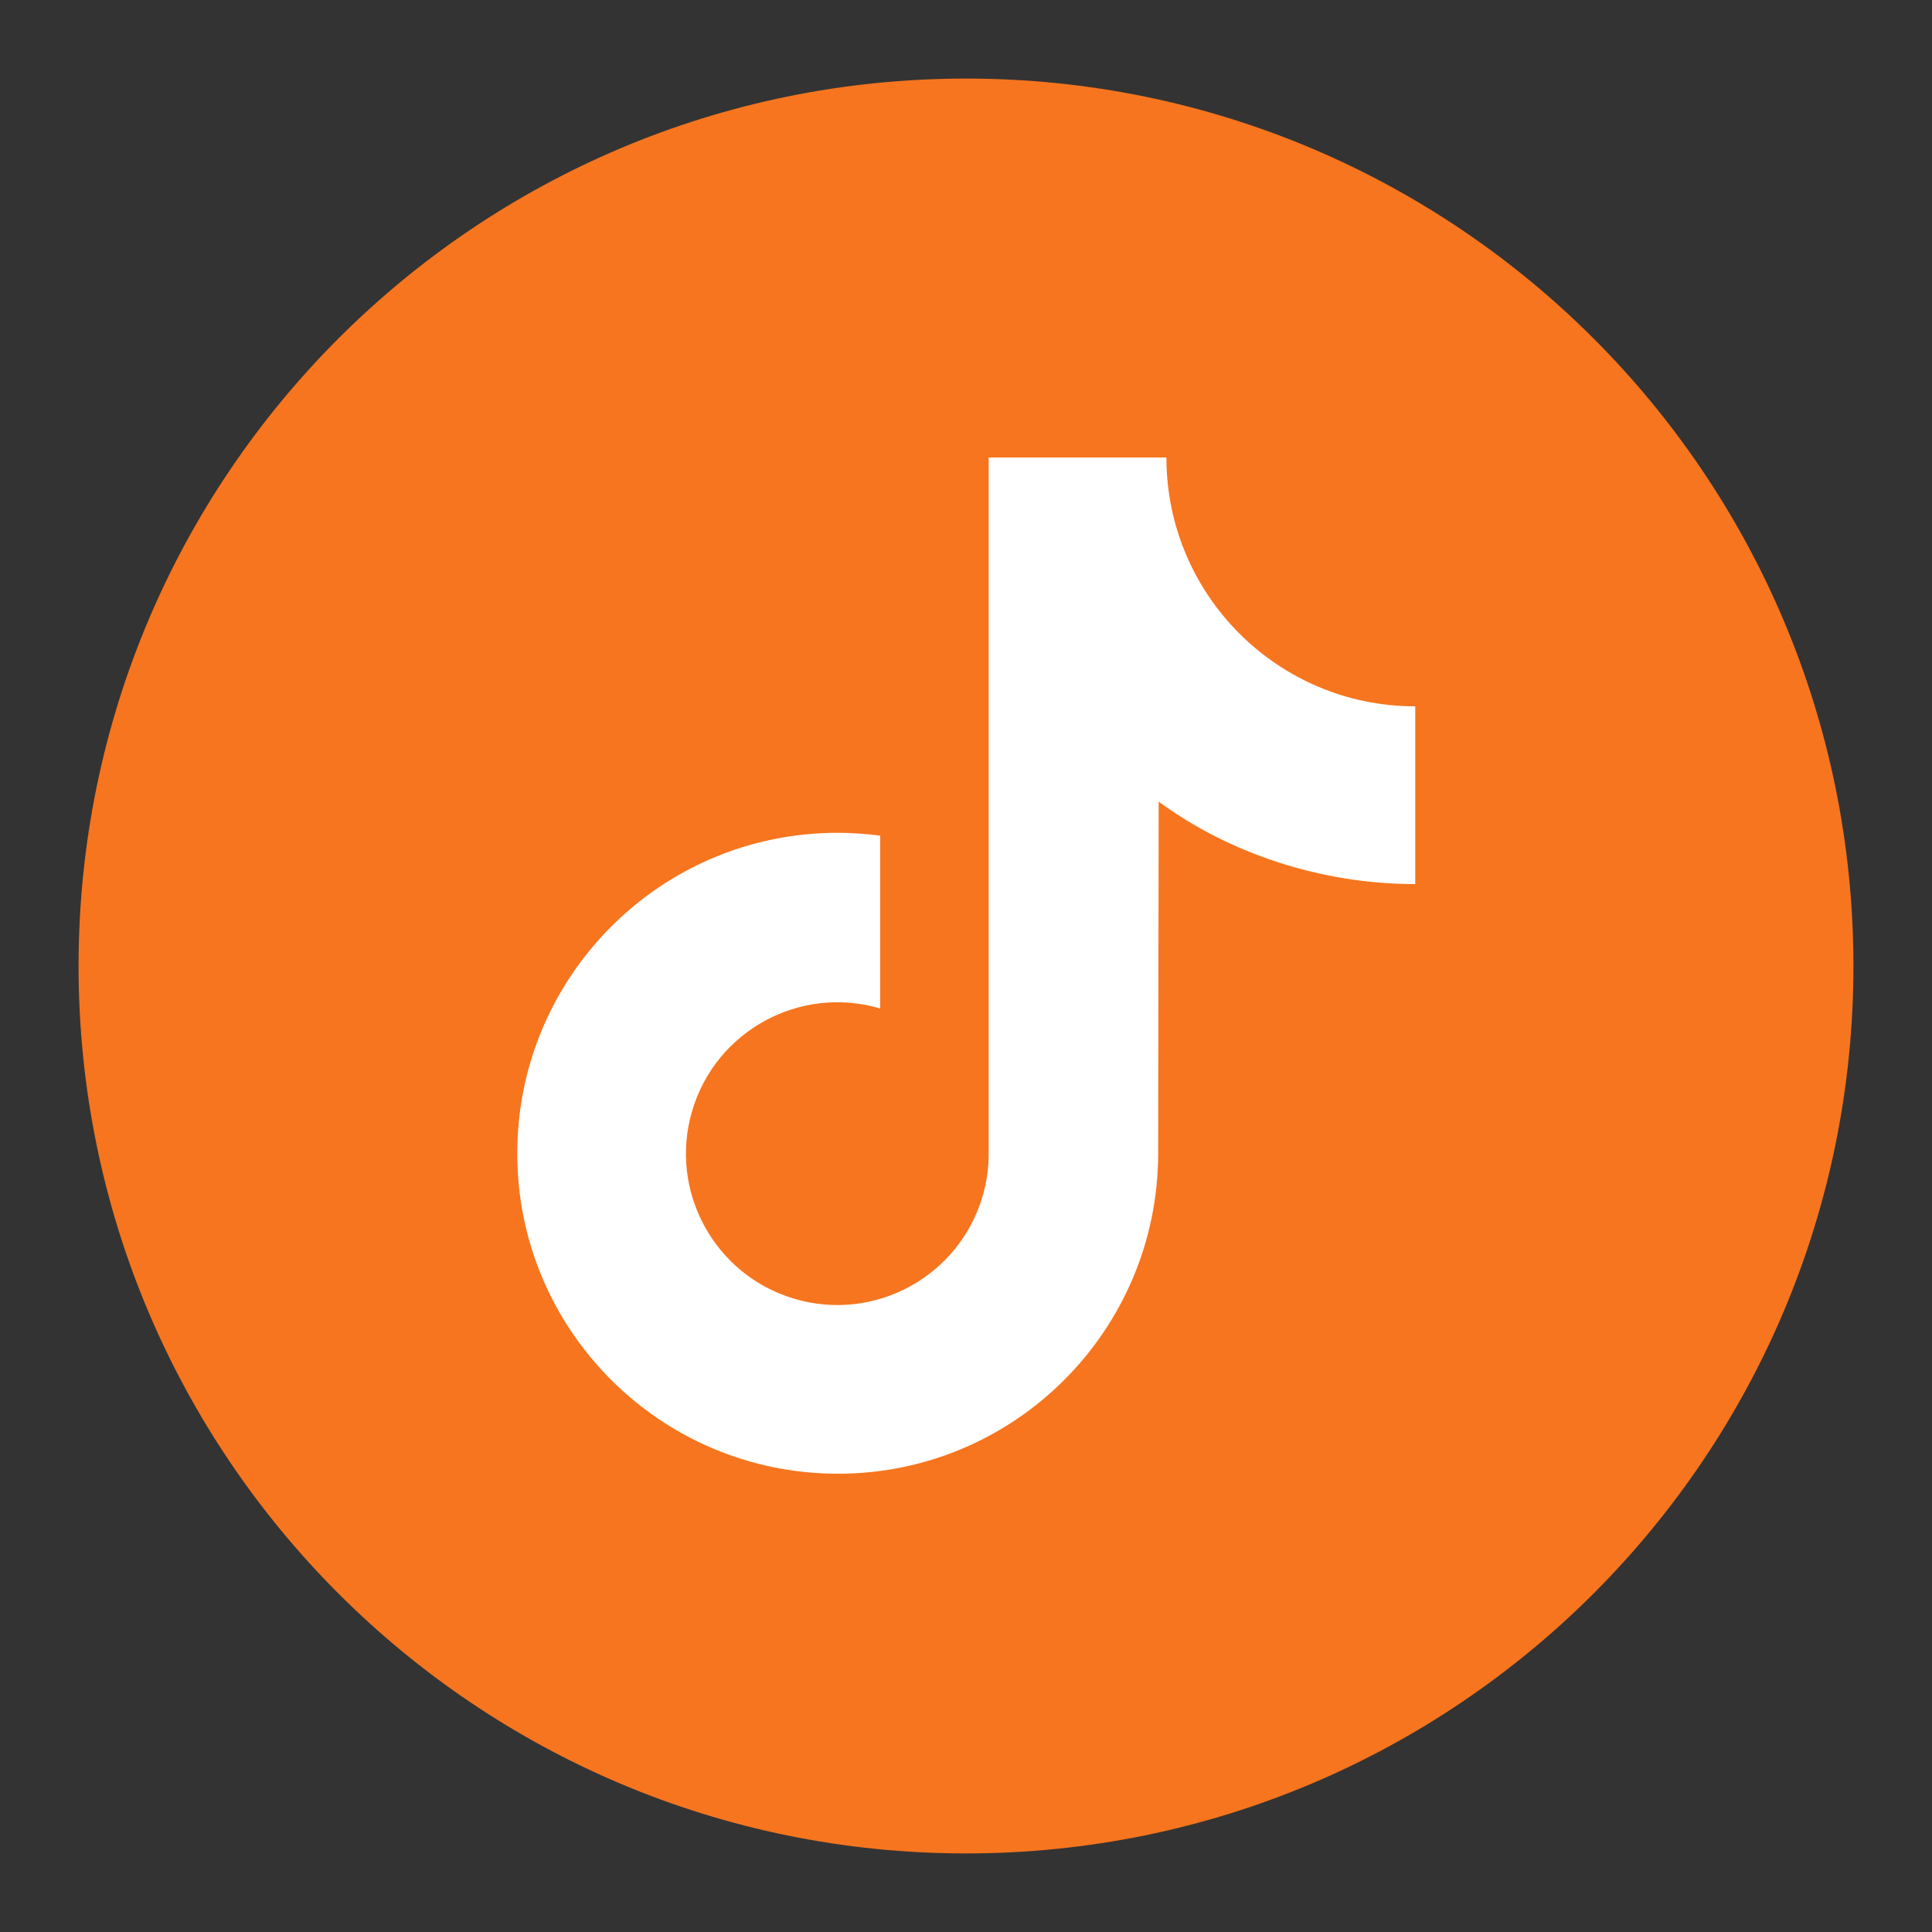 <?xml version="1.0" encoding="UTF-8"?> <svg xmlns="http://www.w3.org/2000/svg" xmlns:xlink="http://www.w3.org/1999/xlink" version="1.1" x="0px" y="0px" viewBox="0 0 75 75" style="enable-background:new 0 0 75 75;" xml:space="preserve"><rect x="0" y="0" width="75" height="75" fill="#333333" stroke="none"/> <style type="text/css"> .Arched_x0020_Green{fill:url(#SVGID_1_);stroke:#FFFFFF;stroke-width:0.25;stroke-miterlimit:1;} .st0{display:none;} .st1{display:inline;fill:#161616;stroke:#231F20;} .st2{display:inline;} .st3{fill:#E6E7E8;} .st4{fill:#F7751E;} .st5{fill:#FFFFFF;} </style> <linearGradient id="SVGID_1_" gradientUnits="userSpaceOnUse" x1="-566.273" y1="294.409" x2="-565.566" y2="293.702"> <stop offset="0" style="stop-color:#1EAB4B"></stop> <stop offset="0.983" style="stop-color:#19361A"></stop> </linearGradient> <g id="videohive" class="st0"> <path class="st1" d="M162.28,51.03H-35.64c-33.31,0-60.32-27.01-60.32-60.32v-197.92c0-33.31,27.01-60.32,60.32-60.32h197.92 c33.31,0,60.32,27.01,60.32,60.32V-9.29C222.6,24.02,195.59,51.03,162.28,51.03z"></path> <g class="st2"> <g> <g> <path class="st3" d="M58.45-225.46c-16.51,0-32.22,3.41-46.47,9.57c43.61,15.76,74.78,57.53,74.78,106.57 c0,50.05-32.45,92.51-77.46,107.5C24.25,5.1,40.9,8.96,58.45,8.96c64.73,0,117.21-52.48,117.21-117.21 S123.18-225.46,58.45-225.46z M108.53-200.39c20.45,10.51,36.73,28.89,45.83,51.4l-22,10.94c-6.68-16.78-18.73-30.5-33.89-38.39 L108.53-200.39z M111.28-15.76l-11.23-23.5c14.83-8.33,26.57-22.38,32.83-39.49l22.34,9.63 C146.88-46.05,131.17-27.09,111.28-15.76z M134.08-81.68c5.65-17.23,5.5-36.31-0.57-53.5l22.29-9.76 c8.25,23.1,8.56,48.76,1.08,71.98L134.08-81.68z"></path> </g> </g> </g> </g> <g id="Layer_2" class="st0"> <g class="st2"> <circle class="st4" cx="37.5" cy="37.5" r="34.41"></circle> <g id="_x32_45-paperairplane.png"> <g> <path class="st5" d="M17.09,35.14l7.9,4.71v15.7l10.94-9.42l12.56,6.28l9.42-32.98L17.09,35.14z M28.12,49.28v-7.85L53.2,24.15 L28.12,49.28z"></path> </g> </g> </g> </g> <g id="Layer_3" class="st0"> <g class="st2"> <ellipse class="st5" cx="37.24" cy="37.91" rx="22.34" ry="24.27"></ellipse> <g id="_x31_260-facebook_x40_2x.png_4_"> <g> <path class="st4" d="M37.5,2.98C18.44,2.98,2.98,18.44,2.98,37.5S18.44,72.02,37.5,72.02c19.06,0,34.52-15.45,34.52-34.52 S56.56,2.98,37.5,2.98z M47.35,25.54l-3.79,0c-2.97,0-3.53,1.39-3.53,3.42v4.48h7.07l-0.92,6.99h-6.15v18.02h-7.41V40.43h-6.21 v-6.99h6.21v-5.18c0-6,3.74-9.26,9.21-9.26c2.62,0,4.87,0.17,5.53,0.26V25.54z"></path> </g> </g> </g> </g> <g id="Layer_4" class="st0"> <g class="st2"> <circle class="st4" cx="37.5" cy="37.5" r="34.41"></circle> <g id="_x34_92-instagram.png_4_"> <g> <path class="st5" d="M26.65,18.9H25.1v9.3h1.55V18.9z M29.75,18.9H28.2v9.3h1.55V18.9z M49.9,18.9H31.3v9.3 c0,0.86-0.69,1.55-1.55,1.55H25.1c-0.86,0-1.55-0.69-1.55-1.55v-9.08c-2.67,0.69-4.65,3.1-4.65,5.98v6.2h13.99 c1.29-0.96,2.87-1.55,4.61-1.55s3.32,0.59,4.61,1.55H56.1v-6.2C56.1,21.67,53.33,18.9,49.9,18.9z M49.9,28.2 c0,0.86-0.69,1.55-1.55,1.55H46.8c-0.86,0-1.55-0.69-1.55-1.55v-1.55c0-0.86,0.69-1.55,1.55-1.55h1.55 c0.86,0,1.55,0.69,1.55,1.55V28.2z M42.15,37.5c0-2.57-2.08-4.65-4.65-4.65s-4.65,2.08-4.65,4.65s2.08,4.65,4.65,4.65 S42.15,40.07,42.15,37.5z M35.95,35.17c0-0.43,0.69-0.78,1.55-0.78s1.55,0.35,1.55,0.78c0,0.43-0.69,0.78-1.55,0.78 S35.95,35.6,35.95,35.17z M45.25,37.5c0,4.28-3.47,7.75-7.75,7.75c-4.28,0-7.75-3.47-7.75-7.75c0-1.75,0.6-3.35,1.59-4.65H18.9 V49.9c0,3.42,2.78,6.2,6.2,6.2h24.8c3.42,0,6.2-2.78,6.2-6.2V32.85H43.67C44.65,34.15,45.25,35.75,45.25,37.5z"></path> </g> </g> </g> </g> <g id="Layer_5" class="st0"> <g class="st2"> <circle class="st4" cx="37.5" cy="37.5" r="34.41"></circle> <g id="_x37_30-envelope-selected_x40_2x.png"> <g> <path class="st5" d="M38.58,42.37l18.54-18.54H17.86L36.4,42.37C37,42.97,37.98,42.97,38.58,42.37z M16.47,24.54 c-0.15,0.23-0.24,0.51-0.24,0.81v24.31c0,0.3,0.09,0.57,0.24,0.81l12.96-12.97L16.47,24.54z M39.61,43.44 c-1.17,1.17-3.07,1.17-4.24,0l-4.9-4.9L17.86,51.17h39.26L44.5,38.54L39.61,43.44z M58.53,24.52L45.55,37.49l12.97,12.99 c0.15-0.24,0.25-0.52,0.25-0.82V25.35C58.77,25.04,58.68,24.76,58.53,24.52z"></path> </g> </g> </g> </g> <g id="Layer_6"> <g> <ellipse class="st5" cx="37.02" cy="38.02" rx="22.34" ry="24.27"></ellipse> <path class="st4" d="M37.5,3.05C18.47,3.05,3.05,18.47,3.05,37.5S18.47,71.95,37.5,71.95S71.95,56.53,71.95,37.5 S56.53,3.05,37.5,3.05z M54.94,34.32c-3.66,0-7.22-1.19-9.96-3.2l-0.02,13.66c-0.01,6.87-5.58,12.44-12.45,12.43 s-12.44-5.58-12.43-12.45c0.01-6.87,5.58-12.44,12.45-12.43c0.55,0,1.1,0.04,1.64,0.11v6.71c-3.11-0.92-6.38,0.86-7.3,3.97 c-0.92,3.11,0.86,6.38,3.97,7.3s6.38-0.86,7.3-3.97c0.16-0.54,0.24-1.1,0.24-1.66V17.76h6.9c0,5.33,4.32,9.66,9.66,9.66 c0,0,0,0,0,0L54.94,34.32z"></path> </g> </g> </svg> 